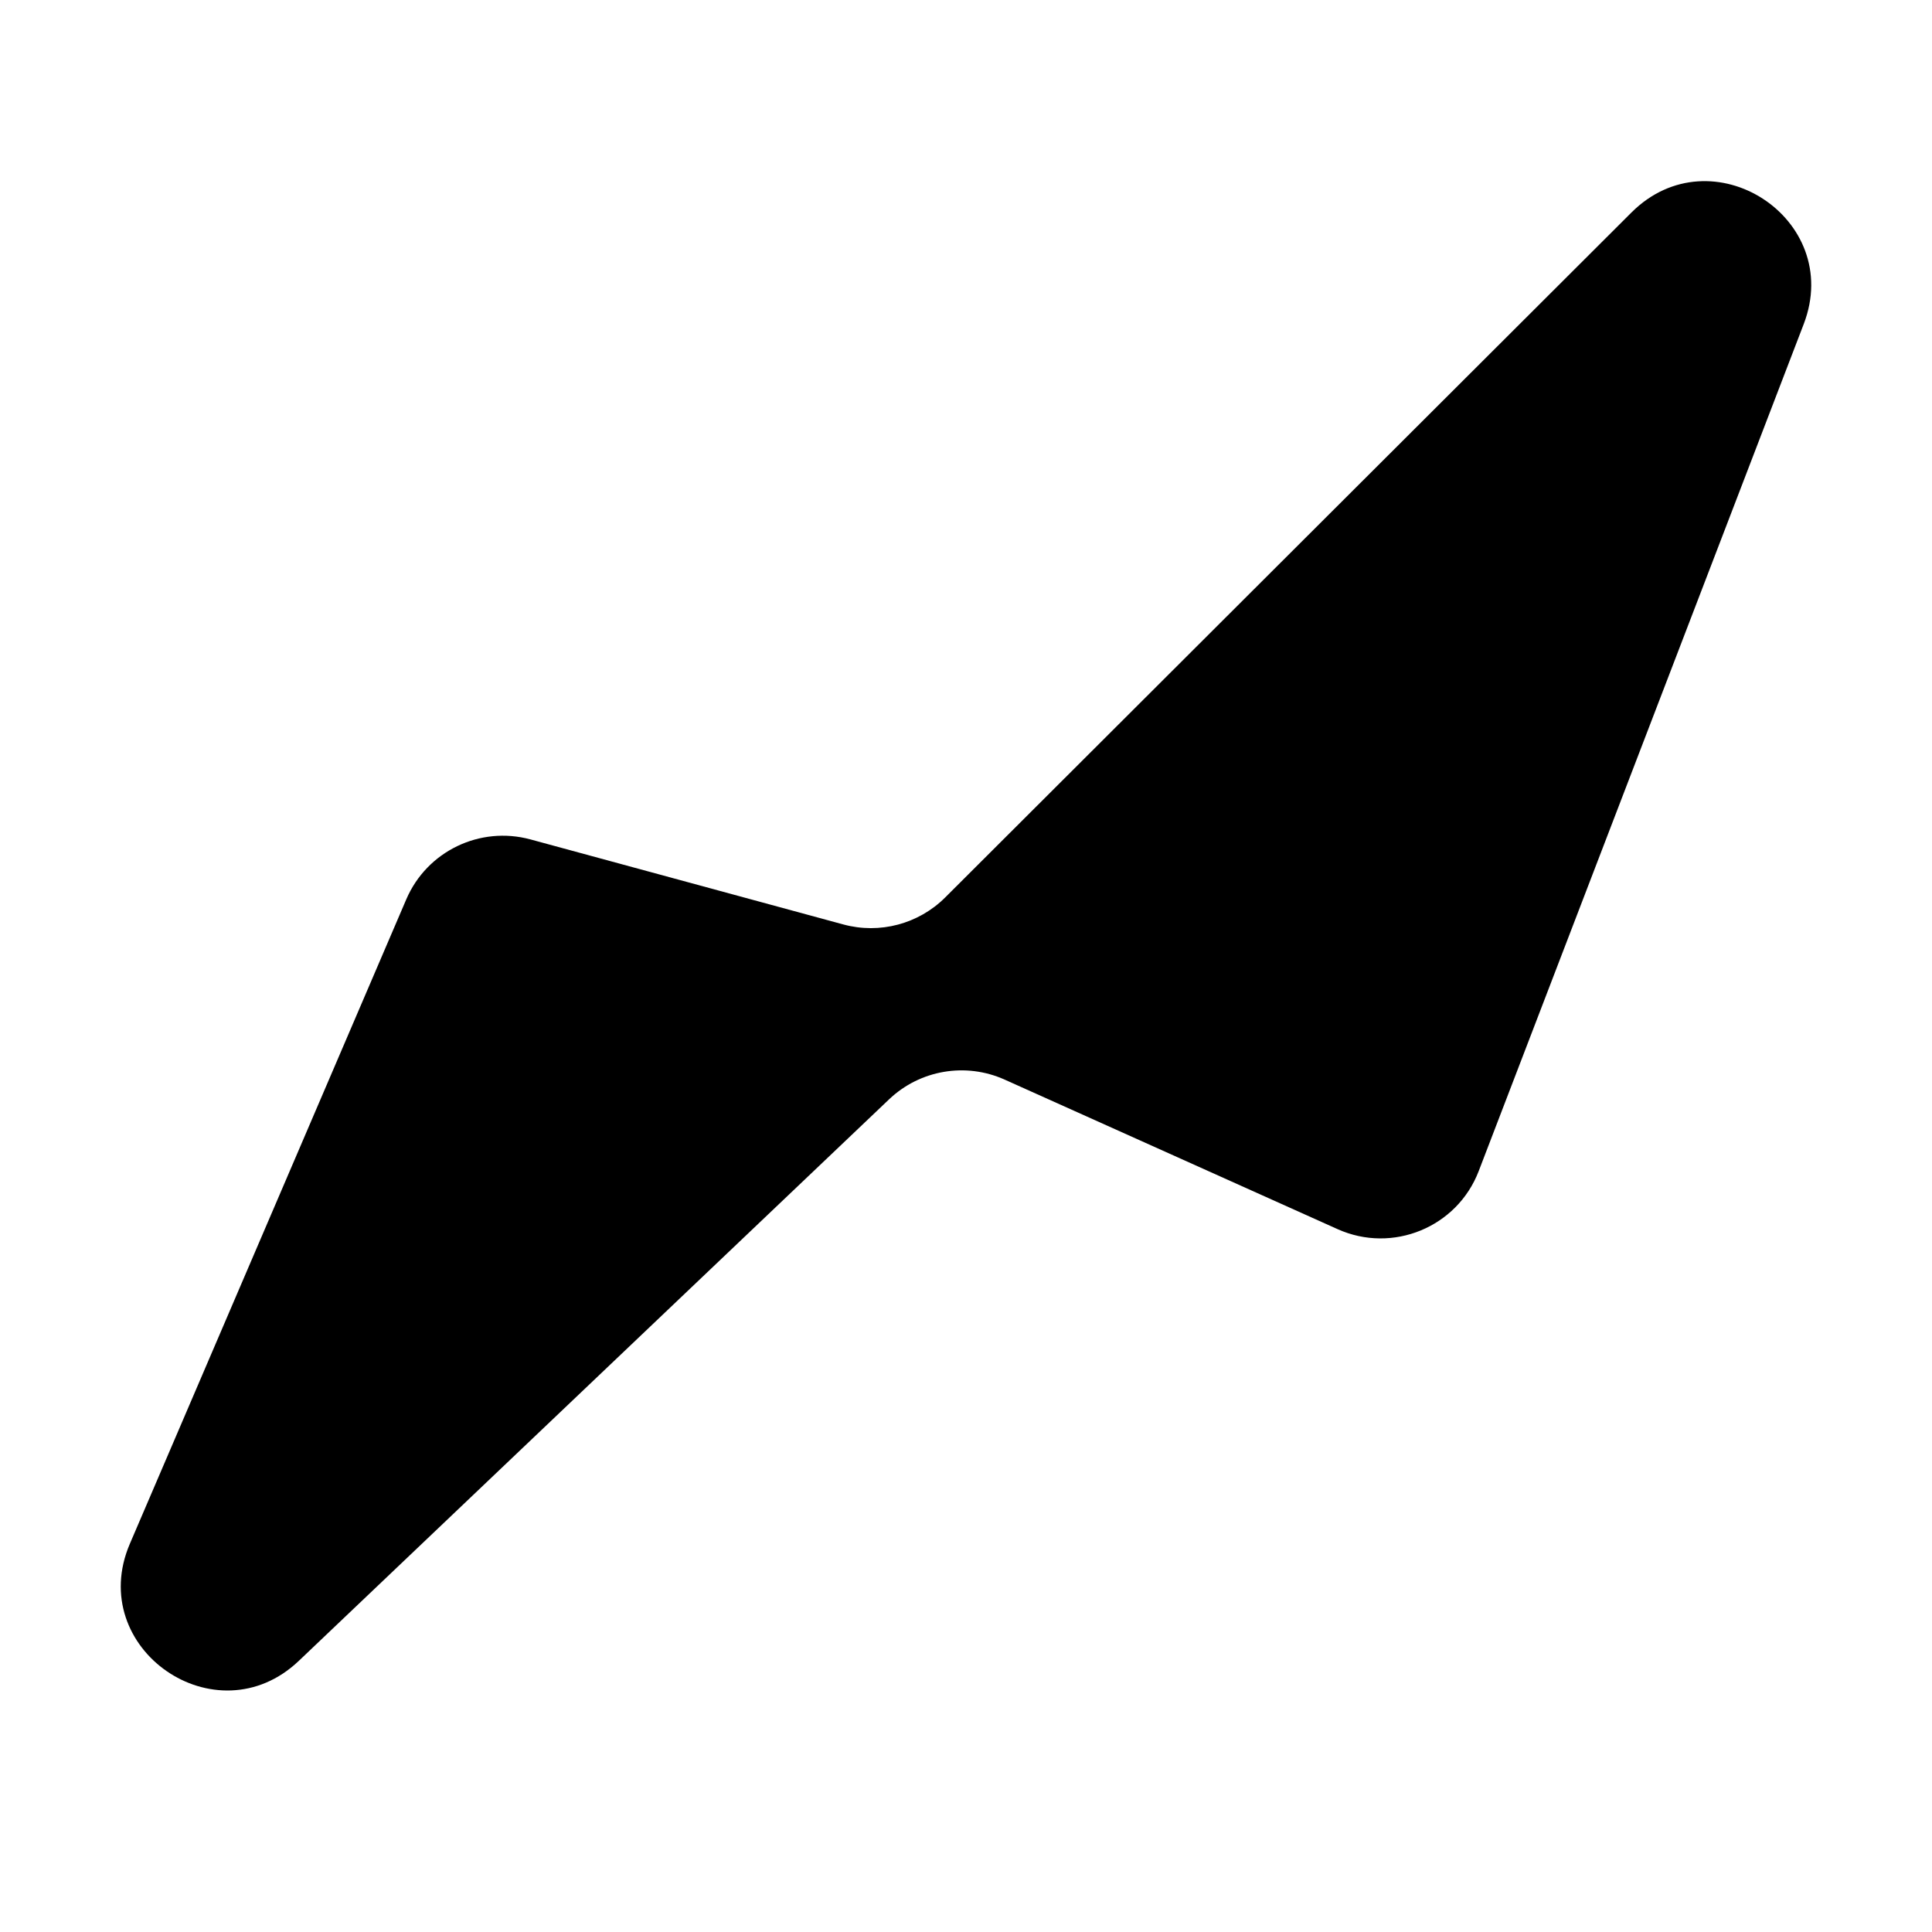 <svg width="40" height="40" viewBox="0 0 40 40" fill="none" xmlns="http://www.w3.org/2000/svg">
<g clip-path="url(#clip0_17883_1992)">
<path fill-rule="evenodd" clip-rule="evenodd" d="M27.693 25.448C28.832 25.96 30.169 25.41 30.615 24.246L37.344 6.71C38.183 4.523 35.436 2.744 33.777 4.4L19.569 18.581C19.017 19.131 18.213 19.344 17.461 19.14L10.982 17.379C9.935 17.095 8.839 17.624 8.412 18.619L2.689 31.961C1.759 34.13 4.476 36.013 6.187 34.386L18.408 22.76C19.048 22.151 19.993 21.99 20.8 22.352L27.693 25.448Z" fill="black"/>
</g>
<defs>
<clipPath id="clip0_17883_1992">
<rect width="40" height="40" fill="white"/>
</clipPath>
</defs>
</svg>
